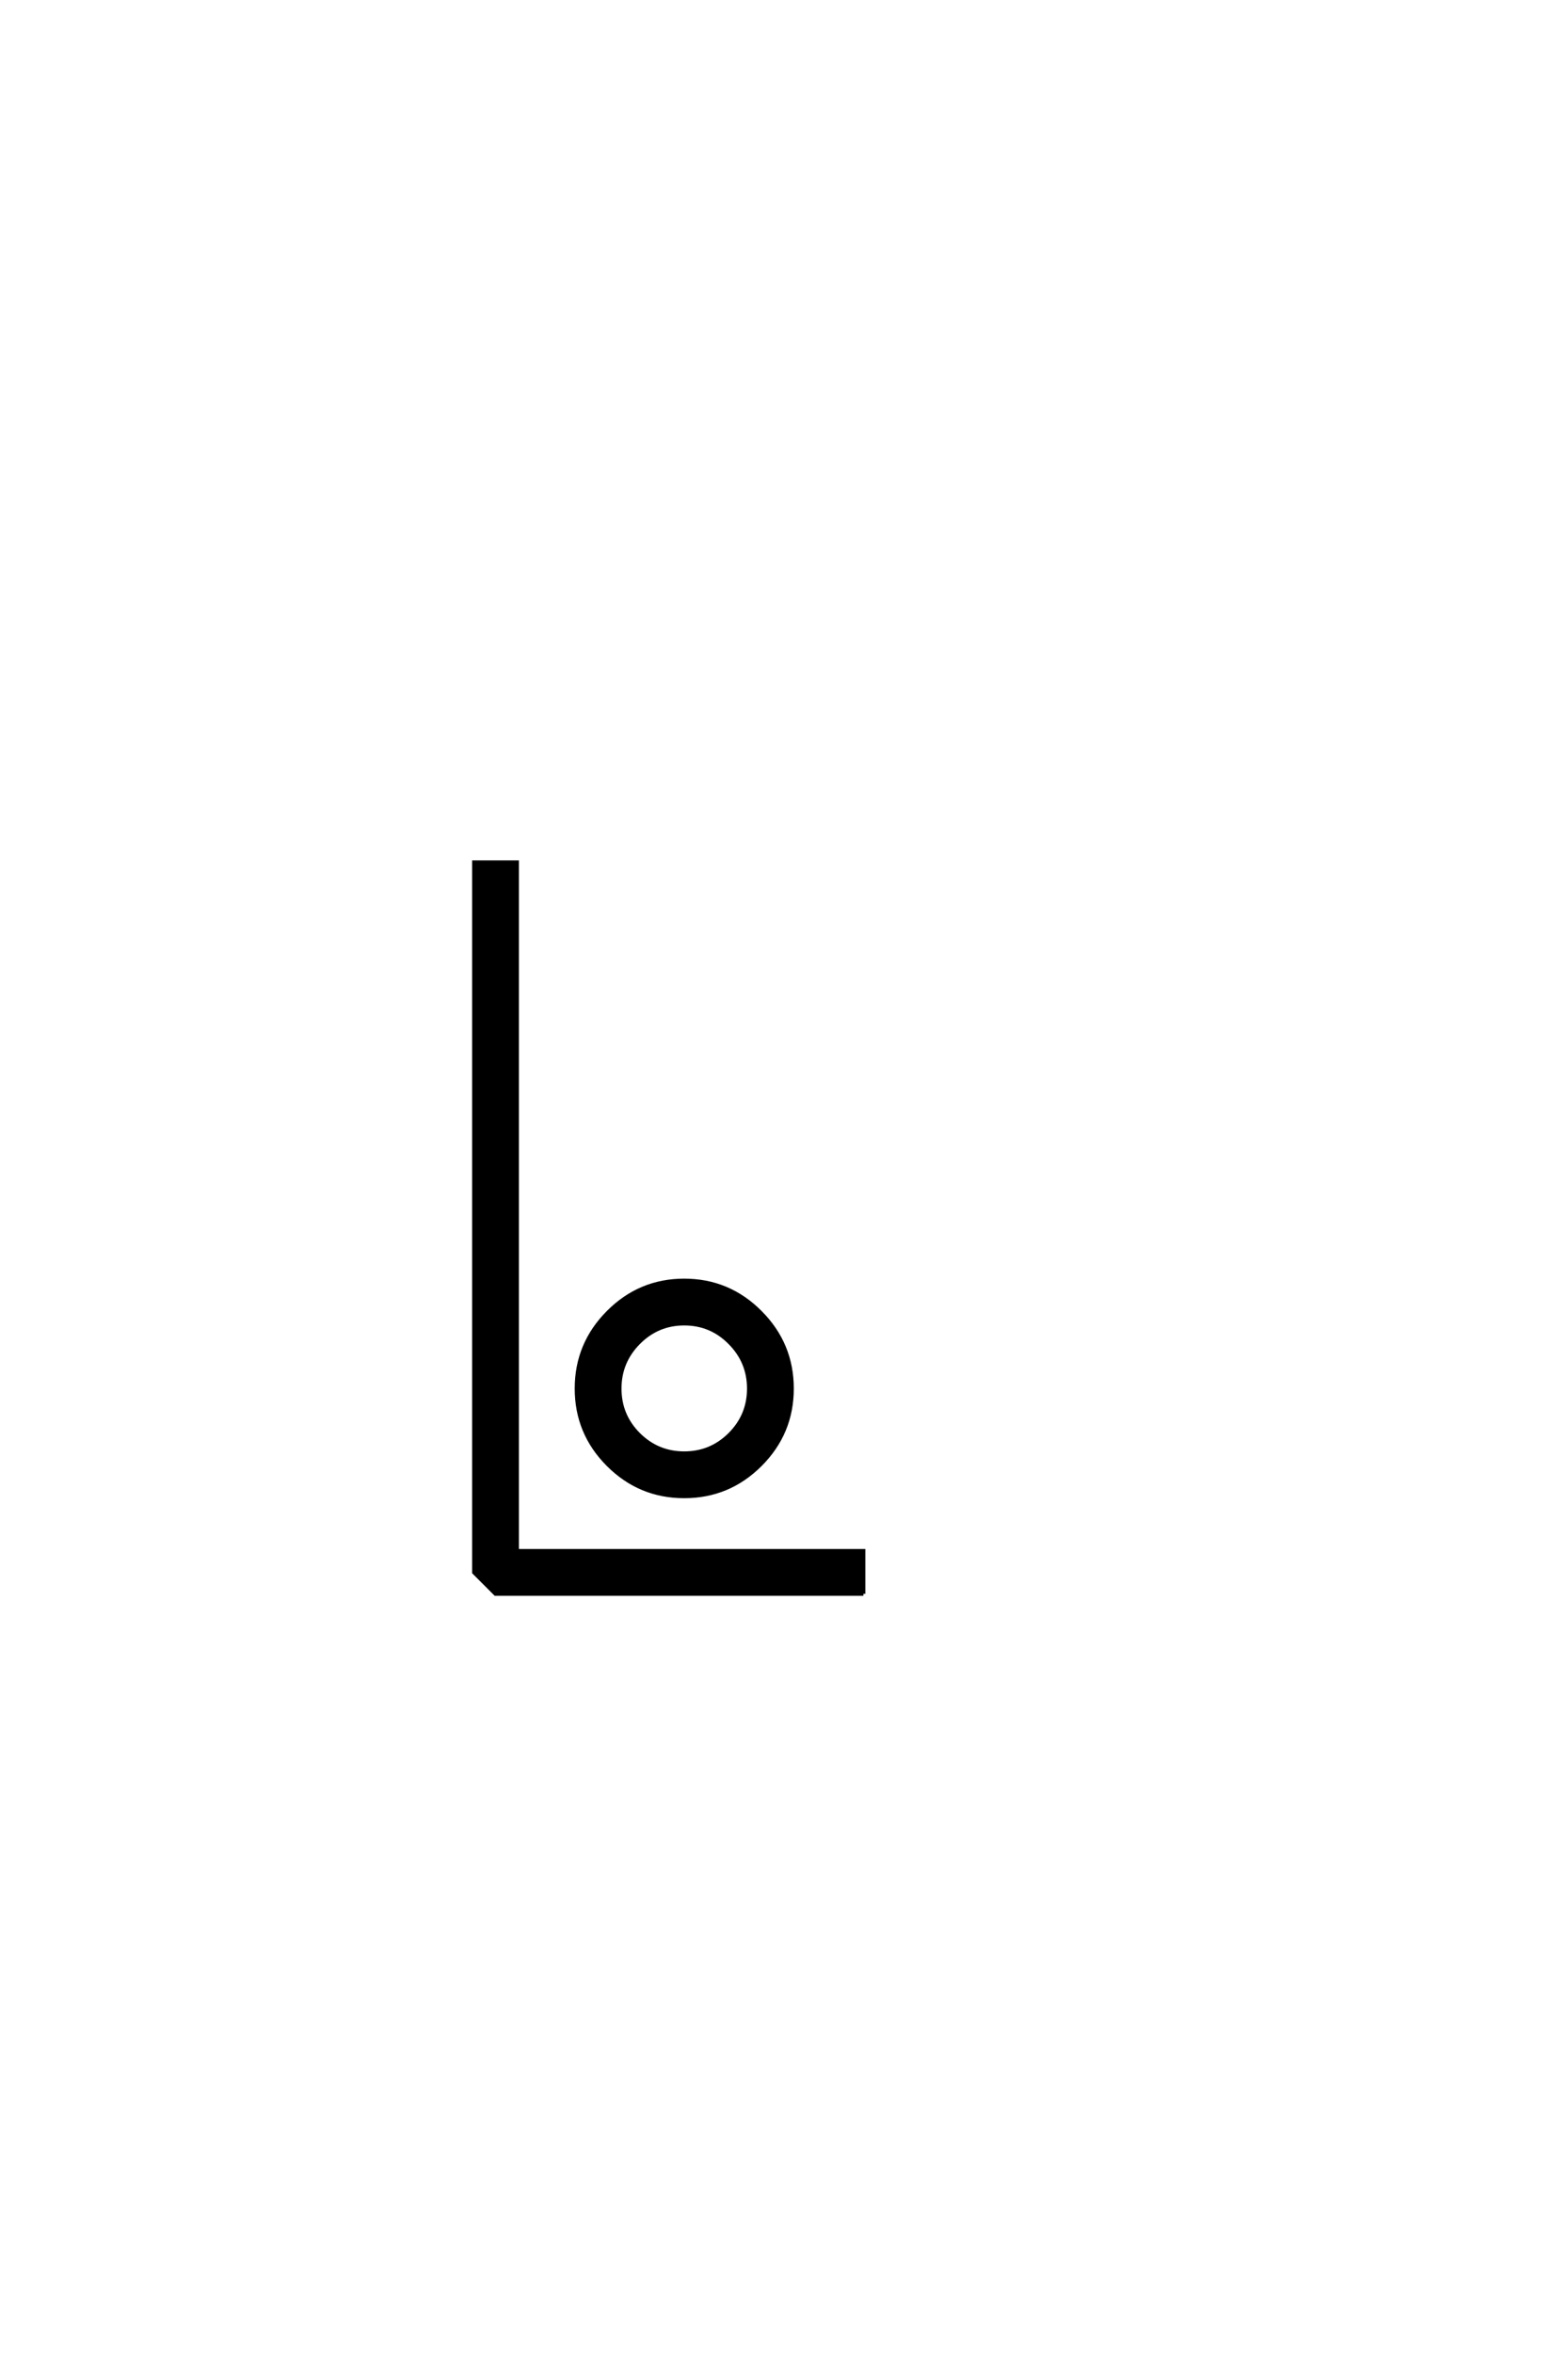 <?xml version='1.0' encoding='UTF-8'?>
<!DOCTYPE svg PUBLIC "-//W3C//DTD SVG 1.0//EN"
"http://www.w3.org/TR/2001/REC-SVG-20010904/DTD/svg10.dtd">

<svg xmlns='http://www.w3.org/2000/svg' version='1.0' width='40.0' height='60.0'>

 <g transform='scale(0.1 -0.1) translate(110.0 -370.0)'>
  <path d='M110.25 -36.422
L16.406 -36.422
L10.938 -30.953
L10.938 150.094
L21.875 150.094
L21.875 -25.484
L110.25 -25.484
L110.25 -36.422
L110.25 -36.422
M92 15.922
Q92 4.594 83.938 -3.469
Q75.875 -11.531 64.547 -11.531
Q53.219 -11.531 45.156 -3.469
Q37.109 4.594 37.109 15.922
Q37.109 27.25 45.156 35.344
Q53.219 43.453 64.547 43.453
Q75.875 43.453 83.938 35.344
Q92 27.25 92 15.922
Q92 27.25 92 15.922
M81.062 15.922
Q81.062 22.75 76.219 27.625
Q71.391 32.516 64.547 32.516
Q57.719 32.516 52.875 27.625
Q48.047 22.75 48.047 15.922
Q48.047 9.078 52.875 4.234
Q57.719 -0.594 64.547 -0.594
Q71.391 -0.594 76.219 4.234
Q81.062 9.078 81.062 15.922
' style='fill: #000000; stroke: #000000'/>
 </g>
</svg>

